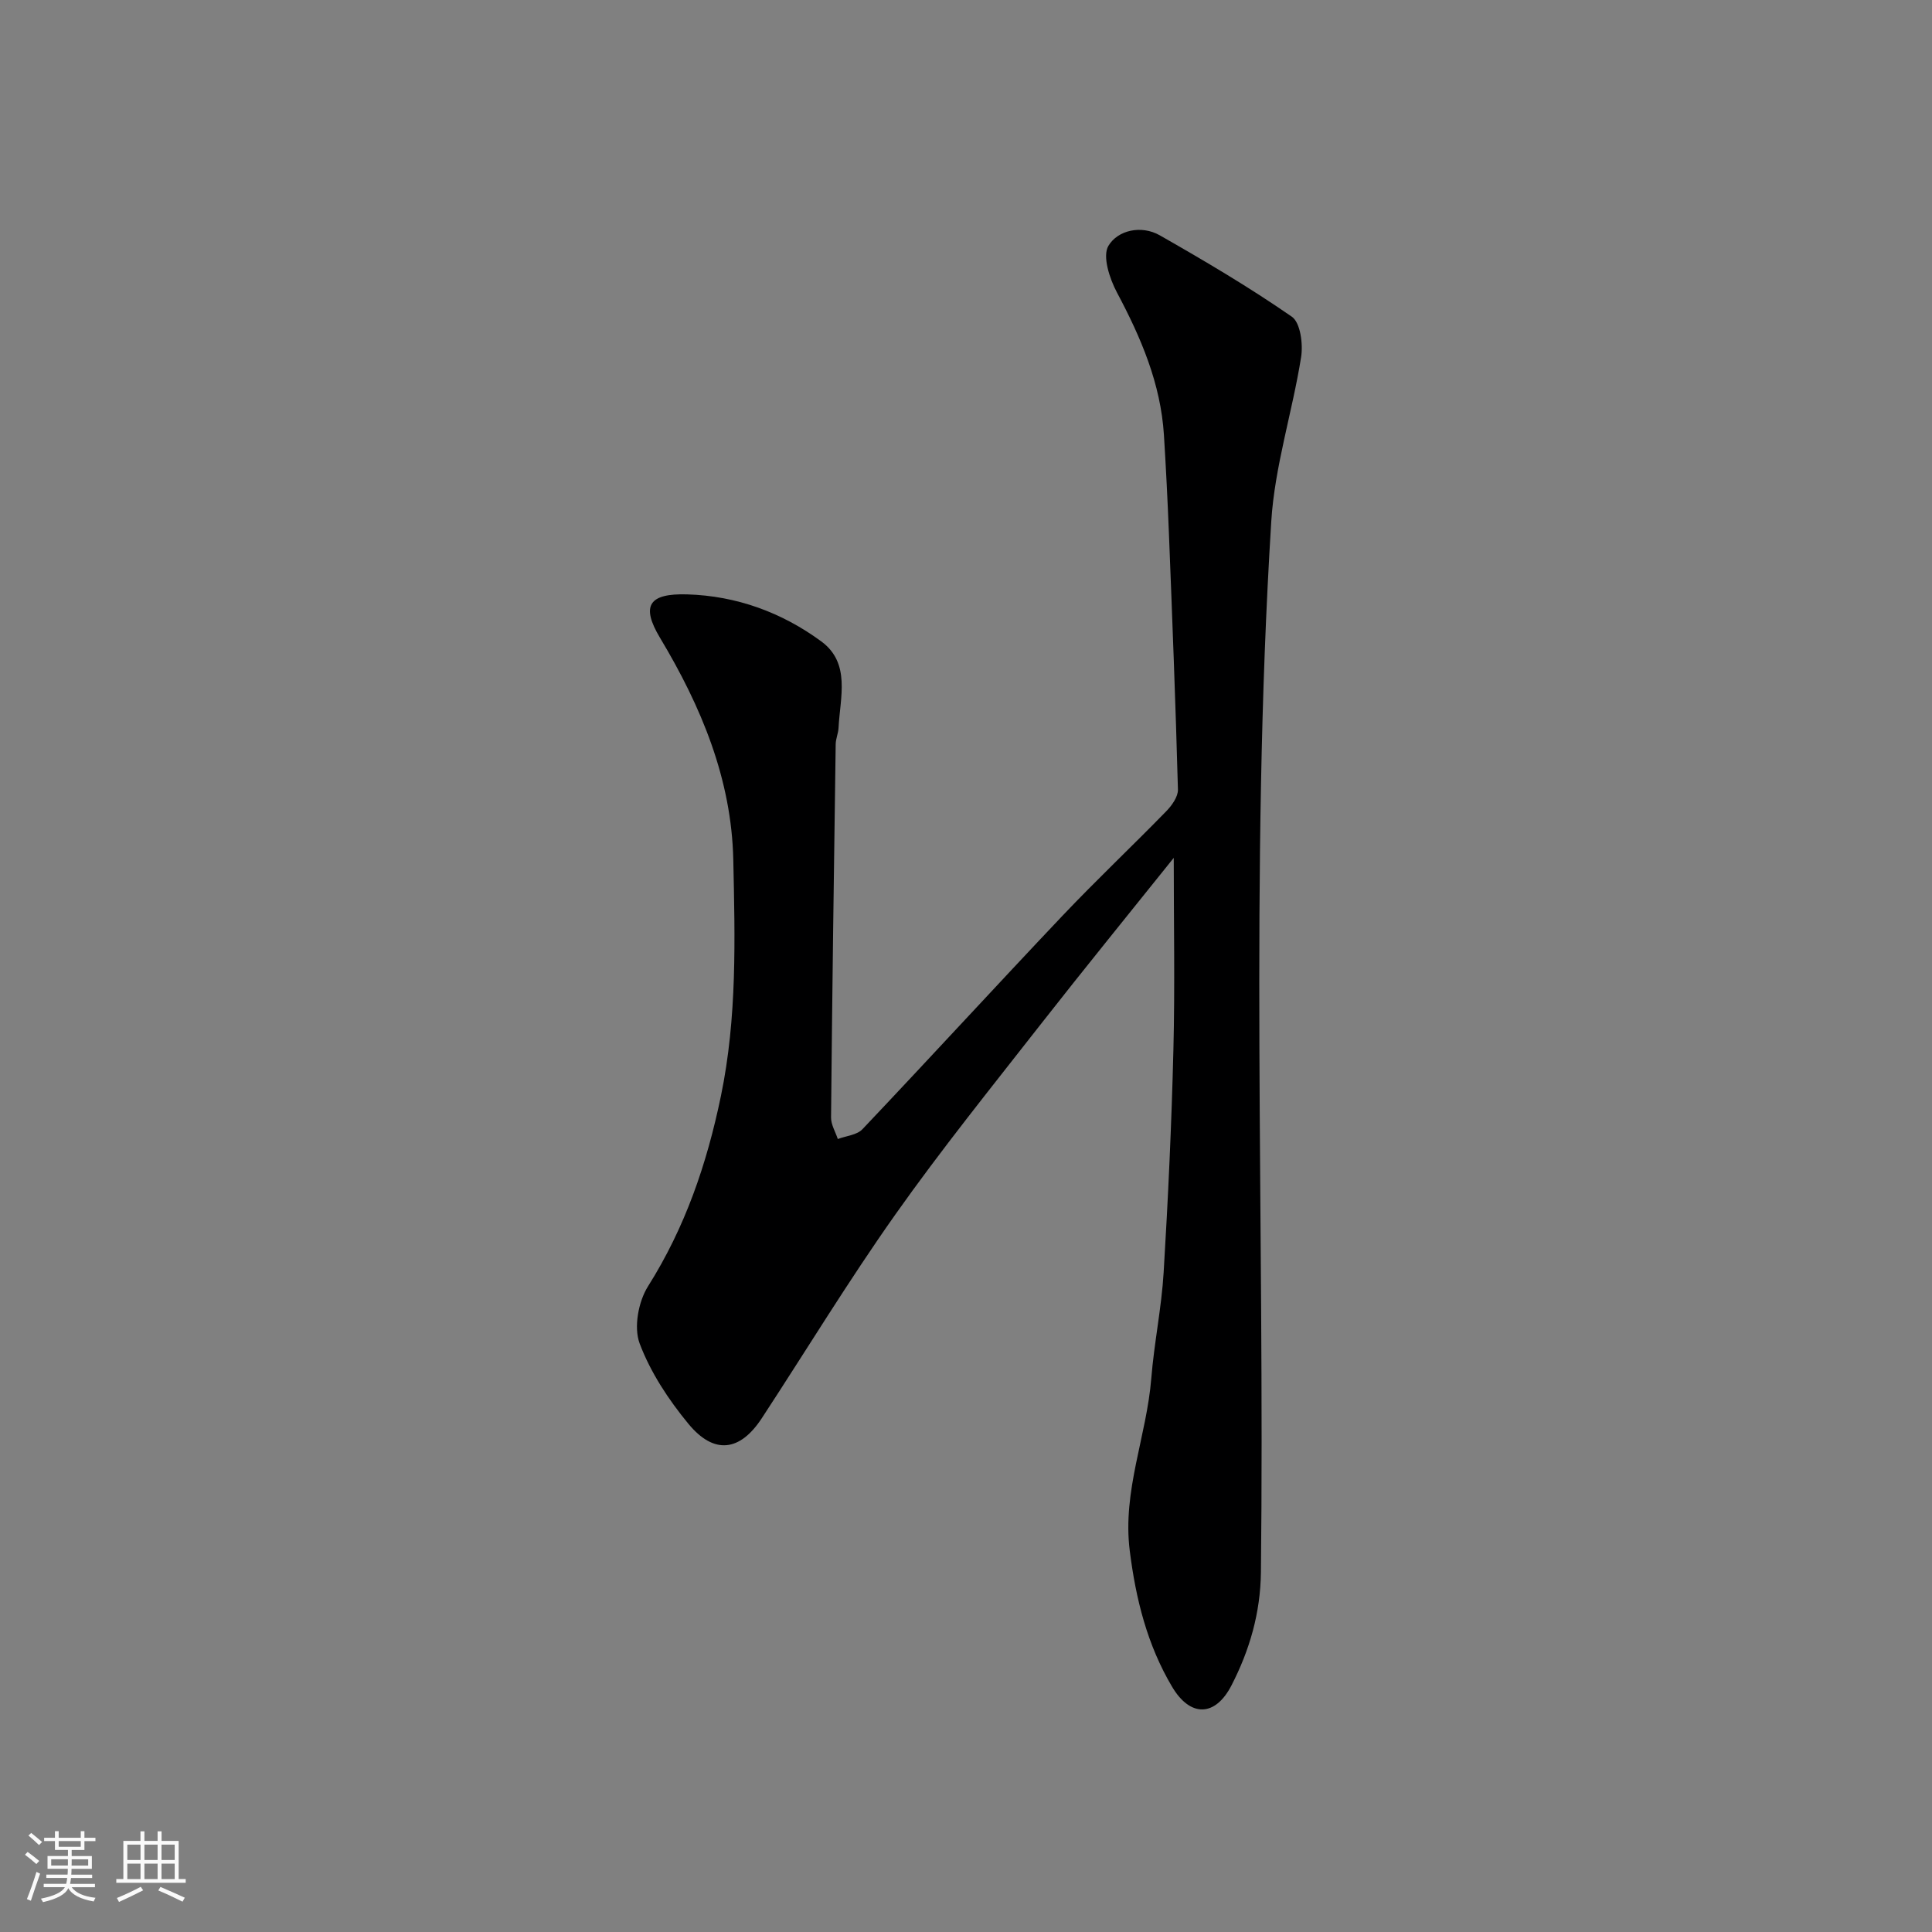<svg enable-background="new 0 0 400 400" viewBox="0 0 400 400" xmlns="http://www.w3.org/2000/svg"><rect x="0" y="0" width="400" height="400" fill="#808080" stroke="none"/><path d="m5.17 384 .55-.58c.85.61 1.65 1.24 2.4 1.87l-.59.64c-.83-.73-1.62-1.38-2.36-1.93m1.22 9.53-.82-.34c.71-1.76 1.37-3.64 1.98-5.63.24.13.5.25.76.36-.6 1.67-1.24 3.54-1.92 5.61m-.5-13.5.57-.54c.56.44 1.31 1.06 2.26 1.87l-.64.64c-.68-.66-1.41-1.32-2.19-1.97m3.25.46h2.24v-1.36h.77v1.36h4.57v-1.36h.76v1.36h2.28v.69h-2.28v1.84h-2.64v1.26h4.18v2.64h-4.21c0 .45-.02.86-.05 1.21h4.32v.69h-4.38c-.04.34-.1.75-.19 1.22h5.15v.69h-4.82c.87 1.19 2.51 1.92 4.93 2.19-.17.31-.3.57-.37.76-2.77-.49-4.52-1.41-5.26-2.76-.56 1.26-2.3 2.23-5.24 2.9-.12-.24-.26-.48-.43-.72 2.73-.55 4.38-1.34 4.96-2.38h-4.38v-.69h4.65c.1-.38.17-.79.21-1.22h-4.32v-.69h4.4c.03-.34.05-.75.05-1.21h-4.2v-2.64h4.23v-1.26h-2.69v-1.84h-2.24zm1.46 4.46v1.29h3.45c.01-.4.02-.57.01-.53v-.32-.45h-3.46zm1.55-2.59h4.57v-1.19h-4.57zm6.11 2.59h-3.42v.77c-.01.19-.01.37-.02.53h3.44z" fill="#fafafa"/><path d="m32.63 379.16h.82v1.98h3.54v7.89h1.46v.78h-14.37v-.78h1.46v-7.89h3.54v-1.98h.82v1.98h2.73zm-3.49 11.48.5.73c-1.61.82-3.28 1.63-5 2.41-.13-.27-.28-.55-.44-.82 1.75-.72 3.4-1.49 4.94-2.32m-2.78-5.55h2.73v-3.18h-2.73zm0 3.95h2.73v-3.2h-2.73zm3.54-3.95h2.73v-3.18h-2.73zm0 3.95h2.73v-3.2h-2.73zm7.89 4.68c-1.84-.92-3.51-1.7-5.02-2.32l.45-.73c1.89.8 3.57 1.55 5.04 2.23zm-1.62-11.81h-2.73v3.18h2.73zm-2.73 7.13h2.73v-3.2h-2.73z" fill="#fafafa"/><path d="m243.01 177.61c-9.19 11.48-18.5 22.91-27.58 34.51-10.18 13.02-20.57 25.9-30.1 39.39-9.68 13.7-18.41 28.07-27.61 42.12-4.51 6.88-9.87 7.6-15.19 1.16-4.11-4.98-7.85-10.65-10.1-16.64-1.25-3.33-.26-8.68 1.74-11.84 7.69-12.21 12.16-25.27 15.09-39.4 3.37-16.3 2.91-32.59 2.56-48.9-.36-16.67-6.62-31.71-15.16-45.94-4.03-6.72-2.29-9.24 5.61-9.01 10.23.3 19.62 3.75 27.76 9.73 6.16 4.52 3.89 11.64 3.58 17.93-.06 1.13-.58 2.25-.59 3.37-.37 25.76-.72 51.52-.96 77.28-.01 1.48.91 2.97 1.4 4.45 1.72-.65 3.96-.82 5.1-2.03 13.89-14.65 27.53-29.54 41.42-44.2 6.99-7.37 14.39-14.36 21.48-21.63 1.16-1.19 2.46-3.01 2.42-4.5-.48-17.7-1.17-35.4-1.87-53.1-.27-6.77-.61-13.53-1.03-20.29-.67-10.67-4.76-20.18-9.72-29.5-1.53-2.87-3.06-7.53-1.77-9.68 1.94-3.25 6.81-4.34 10.63-2.17 9.3 5.3 18.55 10.76 27.34 16.85 1.78 1.23 2.35 5.66 1.92 8.37-1.81 11.39-5.47 22.62-6.18 34.04-4.51 72.46-1.32 145.02-2.14 217.54-.1 8.42-2.33 16.11-6.1 23.43-3.36 6.52-8.52 6.63-12.29.28-5.15-8.68-7.52-18.19-8.77-28.19-1.55-12.35 3.5-23.7 4.46-35.65.59-7.34 2.12-14.61 2.56-21.95.93-15.35 1.64-30.72 2.02-46.09.33-13.19.07-26.39.07-39.74z" fill="#000001"/></svg>